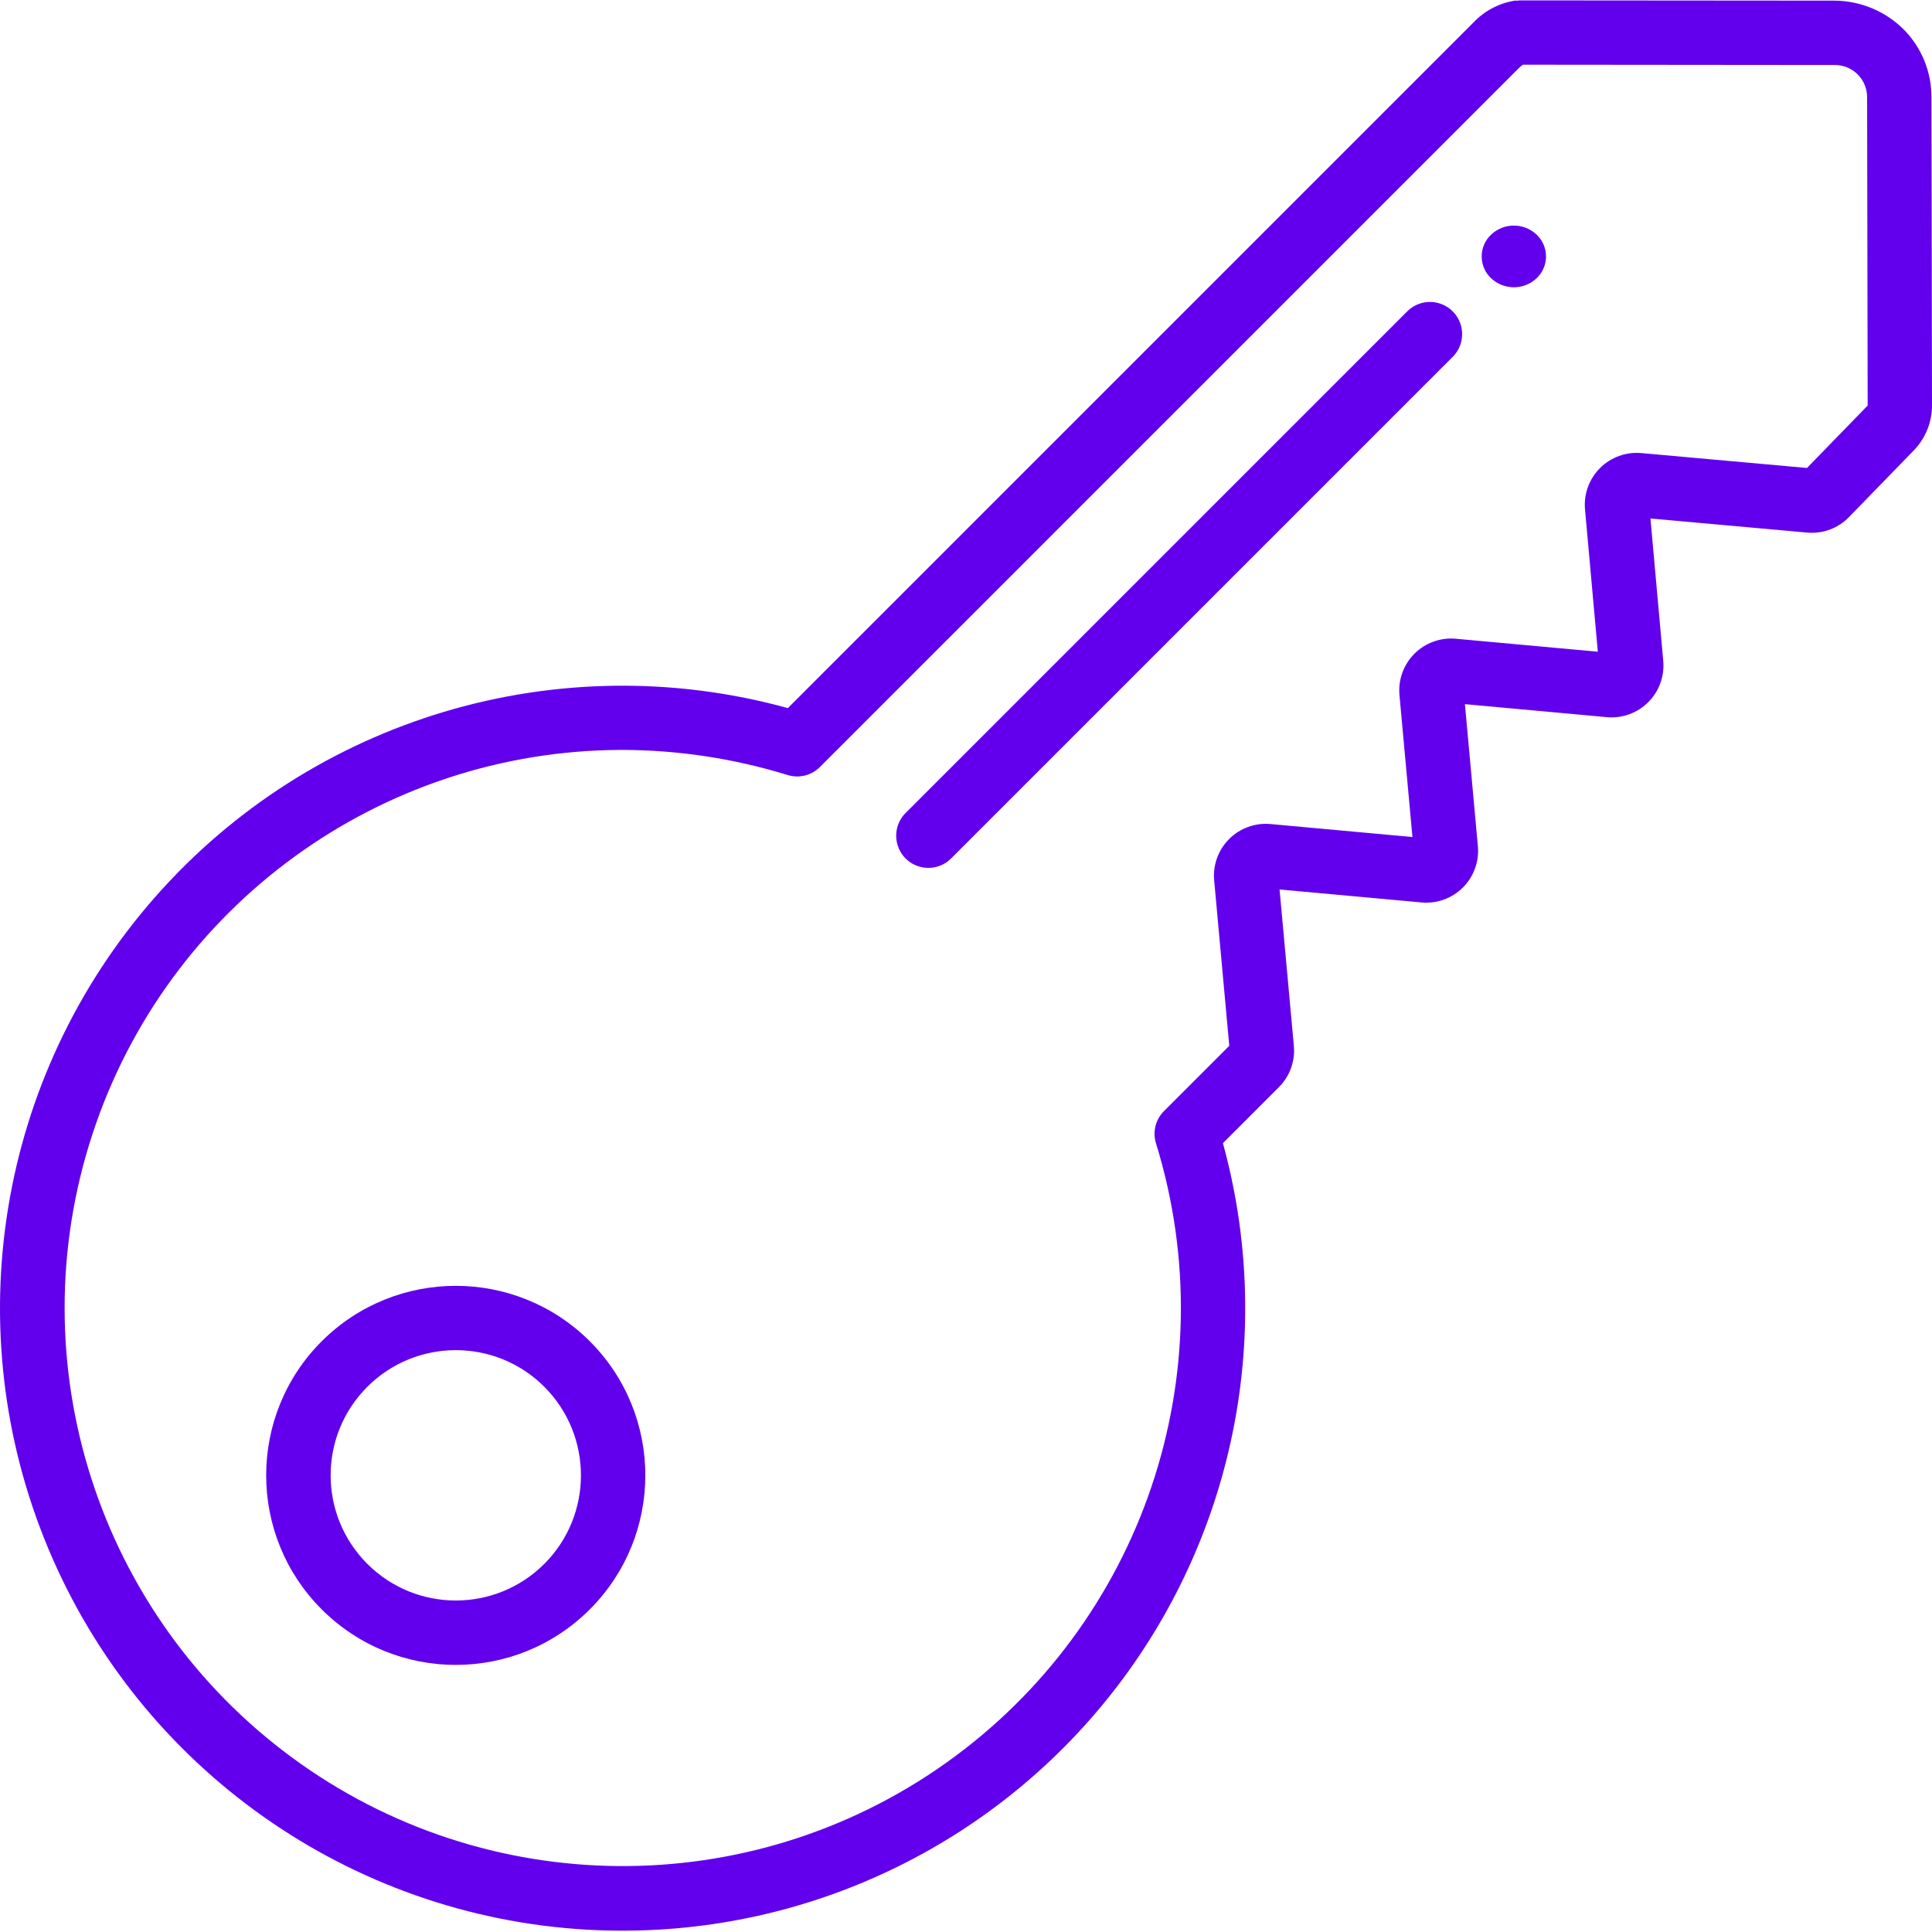 <svg width="100" height="100" viewBox="0 0 100 100" fill="none" xmlns="http://www.w3.org/2000/svg">
<g clip-path="url(#clip0_12381_14097)">
<path d="M95.692 26.775L99.058 23.312L99.059 23.31C99.664 22.687 100.002 21.852 100 20.984L99.971 5.073C99.987 3.736 99.462 2.45 98.516 1.504C97.568 0.571 96.294 0.044 94.962 0.033L78.623 0.02C78.587 0.053 78.485 0.023 78.415 0.032C77.589 0.162 76.829 0.564 76.257 1.173L40.78 36.651C28.891 33.374 16.174 37.172 8.029 46.431C-0.117 55.691 -2.262 68.788 2.503 80.162C7.268 91.537 18.109 99.193 30.422 99.882C31.022 99.915 31.62 99.931 32.218 99.931C42.275 99.936 51.756 95.245 57.854 87.249C63.951 79.252 65.965 68.866 63.298 59.17L66.195 56.271C66.76 55.708 67.044 54.923 66.969 54.129L66.23 46.039L73.576 46.71C74.37 46.784 75.155 46.5 75.719 45.937C76.283 45.374 76.567 44.589 76.494 43.795L75.824 36.447L83.172 37.12C83.966 37.192 84.749 36.908 85.313 36.345C85.876 35.782 86.16 34.999 86.089 34.206L85.427 26.837L93.551 27.567C94.348 27.637 95.134 27.347 95.692 26.775ZM84.954 23.451C84.161 23.38 83.379 23.664 82.816 24.227C82.253 24.79 81.969 25.573 82.04 26.365L82.703 33.733L75.352 33.061C74.559 32.989 73.775 33.273 73.211 33.836C72.648 34.399 72.364 35.184 72.436 35.977L73.108 43.325L65.761 42.652C64.967 42.58 64.182 42.864 63.619 43.428C63.056 43.991 62.772 44.776 62.845 45.57L63.627 54.131L60.247 57.511C59.81 57.946 59.651 58.588 59.834 59.178C63.514 71.092 59.132 84.023 48.967 91.247C38.803 98.471 25.151 98.357 15.108 90.964C5.065 83.571 0.901 70.568 4.78 58.717C8.659 46.865 19.705 38.841 32.175 38.815C35.089 38.818 37.986 39.257 40.771 40.116C41.36 40.297 42.001 40.139 42.437 39.702L78.609 3.53C78.675 3.465 78.746 3.405 78.819 3.349L94.969 3.364H94.975C95.423 3.364 95.852 3.544 96.165 3.863C96.478 4.183 96.649 4.615 96.641 5.062L96.67 20.987L96.669 20.992L93.53 24.222L84.954 23.451Z" fill="#6200EE"/>
<path d="M16.651 69.424C12.819 73.256 12.819 79.469 16.652 83.301C20.484 87.133 26.696 87.133 30.528 83.301C34.36 79.469 34.36 73.256 30.529 69.424C26.694 65.598 20.486 65.598 16.651 69.424ZM28.173 80.946C25.642 83.475 21.541 83.474 19.011 80.944C16.481 78.414 16.481 74.312 19.011 71.782C21.541 69.252 25.642 69.25 28.173 71.779C30.701 74.312 30.702 78.413 28.174 80.946H28.173Z" fill="#6200EE"/>
<path d="M72.819 16.135L46.895 42.059C46.462 42.477 46.289 43.096 46.441 43.678C46.593 44.261 47.048 44.715 47.63 44.867C48.212 45.02 48.831 44.846 49.25 44.413L75.174 18.489C75.605 18.071 75.777 17.453 75.625 16.872C75.473 16.29 75.019 15.836 74.437 15.684C73.856 15.531 73.238 15.703 72.819 16.135Z" fill="#6200EE"/>
<path d="M77.179 12.144C76.868 12.437 76.691 12.846 76.691 13.273C76.691 13.7 76.868 14.11 77.179 14.402C77.84 15.026 78.873 15.026 79.534 14.402C79.845 14.11 80.022 13.7 80.022 13.273C80.022 12.846 79.845 12.437 79.534 12.144C78.873 11.52 77.84 11.52 77.179 12.144Z" fill="#6200EE"/>
</g>
<defs>
<clipPath id="clip0_12381_14097">
<rect width="100" height="100" fill="white"/>
</clipPath>
</defs>
</svg>
